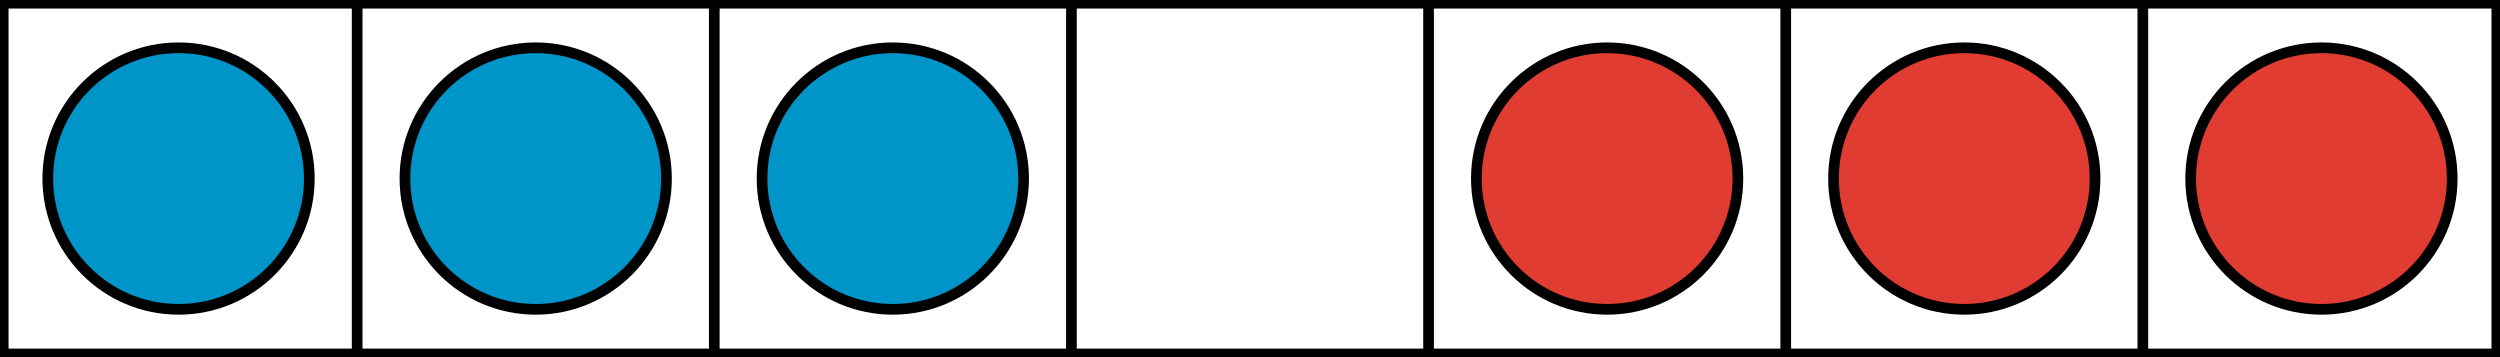 <?xml version='1.0' encoding='UTF-8'?>
<!-- This file was generated by dvisvgm 2.1.3 -->
<svg height='33.429pt' version='1.1' viewBox='-72 -72 234 33.429' width='234pt' xmlns='http://www.w3.org/2000/svg' xmlns:xlink='http://www.w3.org/1999/xlink'>
<defs>
<clipPath id='clip1'>
<path d='M-72 -38.57V-72H162.004V-38.57ZM162.004 -72'/>
</clipPath>
</defs>
<g id='page1'>
<path clip-path='url(#clip1)' d='M-72 -38.57V-72H162.004V-38.57Z' fill='none' stroke='#000000' stroke-linejoin='bevel' stroke-miterlimit='10.037' stroke-width='1.6'/>
<path clip-path='url(#clip1)' d='M-38.57 -38.57V-110.574' fill='none' stroke='#000000' stroke-linejoin='bevel' stroke-miterlimit='10.037' stroke-width='1'/>
<path clip-path='url(#clip1)' d='M-5.144 -38.57V-110.574' fill='none' stroke='#000000' stroke-linejoin='bevel' stroke-miterlimit='10.037' stroke-width='1'/>
<path clip-path='url(#clip1)' d='M28.285 -38.57V-110.574' fill='none' stroke='#000000' stroke-linejoin='bevel' stroke-miterlimit='10.037' stroke-width='1'/>
<path clip-path='url(#clip1)' d='M61.715 -38.57V-110.574' fill='none' stroke='#000000' stroke-linejoin='bevel' stroke-miterlimit='10.037' stroke-width='1'/>
<path clip-path='url(#clip1)' d='M95.145 -38.57V-110.574' fill='none' stroke='#000000' stroke-linejoin='bevel' stroke-miterlimit='10.037' stroke-width='1'/>
<path clip-path='url(#clip1)' d='M128.57 -38.57V-110.574' fill='none' stroke='#000000' stroke-linejoin='bevel' stroke-miterlimit='10.037' stroke-width='1'/>
<path clip-path='url(#clip1)' d='M-43.047 -55.285C-43.047 -62.047 -48.527 -67.527 -55.285 -67.527C-62.047 -67.527 -67.527 -62.047 -67.527 -55.285C-67.527 -48.527 -62.047 -43.047 -55.285 -43.047C-48.527 -43.047 -43.047 -48.527 -43.047 -55.285Z' fill='#0095c8'/>
<path clip-path='url(#clip1)' d='M-43.047 -55.285C-43.047 -62.047 -48.527 -67.527 -55.285 -67.527C-62.047 -67.527 -67.527 -62.047 -67.527 -55.285C-67.527 -48.527 -62.047 -43.047 -55.285 -43.047C-48.527 -43.047 -43.047 -48.527 -43.047 -55.285Z' fill='none' stroke='#000000' stroke-linejoin='bevel' stroke-miterlimit='10.037' stroke-width='1'/>
<path clip-path='url(#clip1)' d='M-9.617 -55.285C-9.617 -62.047 -15.098 -67.527 -21.859 -67.527C-28.617 -67.527 -34.098 -62.047 -34.098 -55.285C-34.098 -48.527 -28.617 -43.047 -21.859 -43.047C-15.098 -43.047 -9.617 -48.527 -9.617 -55.285Z' fill='#0095c8'/>
<path clip-path='url(#clip1)' d='M-9.617 -55.285C-9.617 -62.047 -15.098 -67.527 -21.859 -67.527C-28.617 -67.527 -34.098 -62.047 -34.098 -55.285C-34.098 -48.527 -28.617 -43.047 -21.859 -43.047C-15.098 -43.047 -9.617 -48.527 -9.617 -55.285Z' fill='none' stroke='#000000' stroke-linejoin='bevel' stroke-miterlimit='10.037' stroke-width='1'/>
<path clip-path='url(#clip1)' d='M23.809 -55.285C23.809 -62.047 18.328 -67.527 11.57 -67.527C4.809 -67.527 -0.672 -62.047 -0.672 -55.285C-0.672 -48.527 4.809 -43.047 11.57 -43.047C18.328 -43.047 23.809 -48.527 23.809 -55.285Z' fill='#0095c8'/>
<path clip-path='url(#clip1)' d='M23.809 -55.285C23.809 -62.047 18.328 -67.527 11.57 -67.527C4.809 -67.527 -0.672 -62.047 -0.672 -55.285C-0.672 -48.527 4.809 -43.047 11.57 -43.047C18.328 -43.047 23.809 -48.527 23.809 -55.285Z' fill='none' stroke='#000000' stroke-linejoin='bevel' stroke-miterlimit='10.037' stroke-width='1'/>
<path clip-path='url(#clip1)' d='M90.668 -55.285C90.668 -62.047 85.188 -67.527 78.43 -67.527C71.668 -67.527 66.188 -62.047 66.188 -55.285C66.188 -48.527 71.668 -43.047 78.43 -43.047C85.188 -43.047 90.668 -48.527 90.668 -55.285Z' fill='#e03c31'/>
<path clip-path='url(#clip1)' d='M90.668 -55.285C90.668 -62.047 85.188 -67.527 78.43 -67.527C71.668 -67.527 66.188 -62.047 66.188 -55.285C66.188 -48.527 71.668 -43.047 78.43 -43.047C85.188 -43.047 90.668 -48.527 90.668 -55.285Z' fill='none' stroke='#000000' stroke-linejoin='bevel' stroke-miterlimit='10.037' stroke-width='1'/>
<path clip-path='url(#clip1)' d='M124.098 -55.285C124.098 -62.047 118.617 -67.527 111.855 -67.527C105.098 -67.527 99.617 -62.047 99.617 -55.285C99.617 -48.527 105.098 -43.047 111.855 -43.047C118.617 -43.047 124.098 -48.527 124.098 -55.285Z' fill='#e03c31'/>
<path clip-path='url(#clip1)' d='M124.098 -55.285C124.098 -62.047 118.617 -67.527 111.855 -67.527C105.098 -67.527 99.617 -62.047 99.617 -55.285C99.617 -48.527 105.098 -43.047 111.855 -43.047C118.617 -43.047 124.098 -48.527 124.098 -55.285Z' fill='none' stroke='#000000' stroke-linejoin='bevel' stroke-miterlimit='10.037' stroke-width='1'/>
<path clip-path='url(#clip1)' d='M157.527 -55.285C157.527 -62.047 152.047 -67.527 145.289 -67.527C138.527 -67.527 133.047 -62.047 133.047 -55.285C133.047 -48.527 138.527 -43.047 145.289 -43.047C152.047 -43.047 157.527 -48.527 157.527 -55.285Z' fill='#e03c31'/>
<path clip-path='url(#clip1)' d='M157.527 -55.285C157.527 -62.047 152.047 -67.527 145.289 -67.527C138.527 -67.527 133.047 -62.047 133.047 -55.285C133.047 -48.527 138.527 -43.047 145.289 -43.047C152.047 -43.047 157.527 -48.527 157.527 -55.285Z' fill='none' stroke='#000000' stroke-linejoin='bevel' stroke-miterlimit='10.037' stroke-width='1'/>
</g>
</svg>